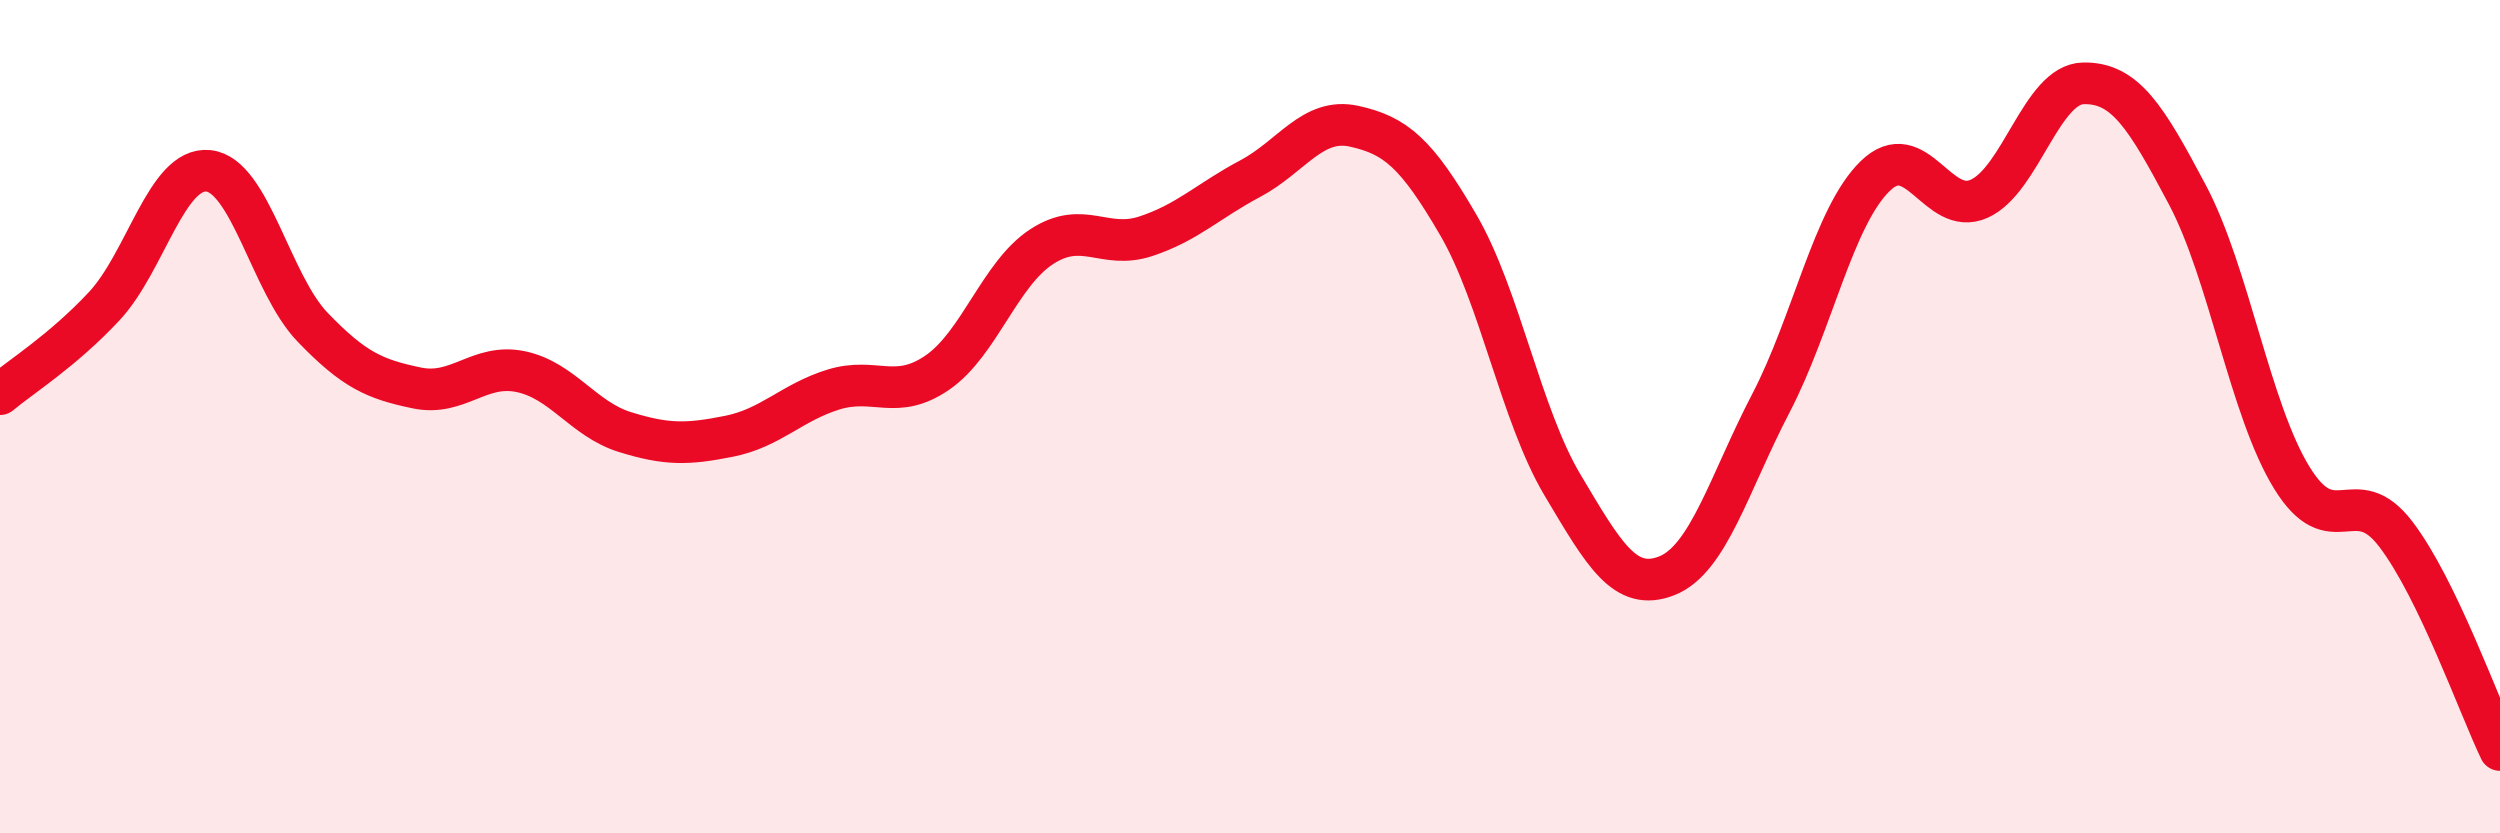 
    <svg width="60" height="20" viewBox="0 0 60 20" xmlns="http://www.w3.org/2000/svg">
      <path
        d="M 0,9.46 C 0.5,9.04 1.5,8.42 2.5,7.35 C 3.5,6.28 4,4 5,4.1 C 6,4.2 6.5,6.81 7.5,7.85 C 8.5,8.89 9,9.1 10,9.31 C 11,9.52 11.5,8.71 12.5,8.92 C 13.5,9.13 14,10.06 15,10.37 C 16,10.68 16.5,10.67 17.5,10.47 C 18.5,10.27 19,9.66 20,9.35 C 21,9.04 21.5,9.63 22.5,8.94 C 23.5,8.25 24,6.57 25,5.92 C 26,5.27 26.5,6 27.5,5.67 C 28.5,5.34 29,4.82 30,4.29 C 31,3.76 31.5,2.81 32.5,3.03 C 33.5,3.25 34,3.68 35,5.4 C 36,7.12 36.5,9.96 37.5,11.64 C 38.5,13.32 39,14.21 40,13.82 C 41,13.43 41.5,11.6 42.5,9.68 C 43.5,7.76 44,5.21 45,4.23 C 46,3.25 46.5,5.22 47.5,4.77 C 48.5,4.32 49,2.02 50,2 C 51,1.98 51.5,2.79 52.5,4.68 C 53.5,6.57 54,9.83 55,11.46 C 56,13.09 56.5,11.51 57.5,12.82 C 58.5,14.13 59.5,16.96 60,18L60 20L0 20Z"
        fill="#EB0A25"
        opacity="0.1"
        stroke-linecap="round"
        stroke-linejoin="round"
      />
      <path
        d="M 0,9.46 C 0.5,9.04 1.5,8.42 2.5,7.35 C 3.5,6.28 4,4 5,4.1 C 6,4.2 6.5,6.81 7.5,7.85 C 8.5,8.89 9,9.1 10,9.31 C 11,9.52 11.5,8.71 12.5,8.92 C 13.5,9.13 14,10.06 15,10.37 C 16,10.68 16.5,10.67 17.5,10.47 C 18.5,10.27 19,9.66 20,9.35 C 21,9.04 21.5,9.63 22.5,8.94 C 23.5,8.25 24,6.57 25,5.92 C 26,5.27 26.5,6 27.5,5.67 C 28.5,5.34 29,4.82 30,4.29 C 31,3.76 31.5,2.81 32.5,3.03 C 33.5,3.25 34,3.68 35,5.4 C 36,7.12 36.5,9.96 37.5,11.64 C 38.5,13.32 39,14.21 40,13.82 C 41,13.43 41.5,11.6 42.5,9.68 C 43.5,7.76 44,5.21 45,4.23 C 46,3.25 46.5,5.22 47.5,4.77 C 48.5,4.32 49,2.02 50,2 C 51,1.98 51.5,2.79 52.5,4.68 C 53.5,6.57 54,9.83 55,11.46 C 56,13.09 56.5,11.51 57.5,12.82 C 58.5,14.13 59.5,16.96 60,18"
        stroke="#EB0A25"
        stroke-width="1"
        fill="none"
        stroke-linecap="round"
        stroke-linejoin="round"
      />
    </svg>
  